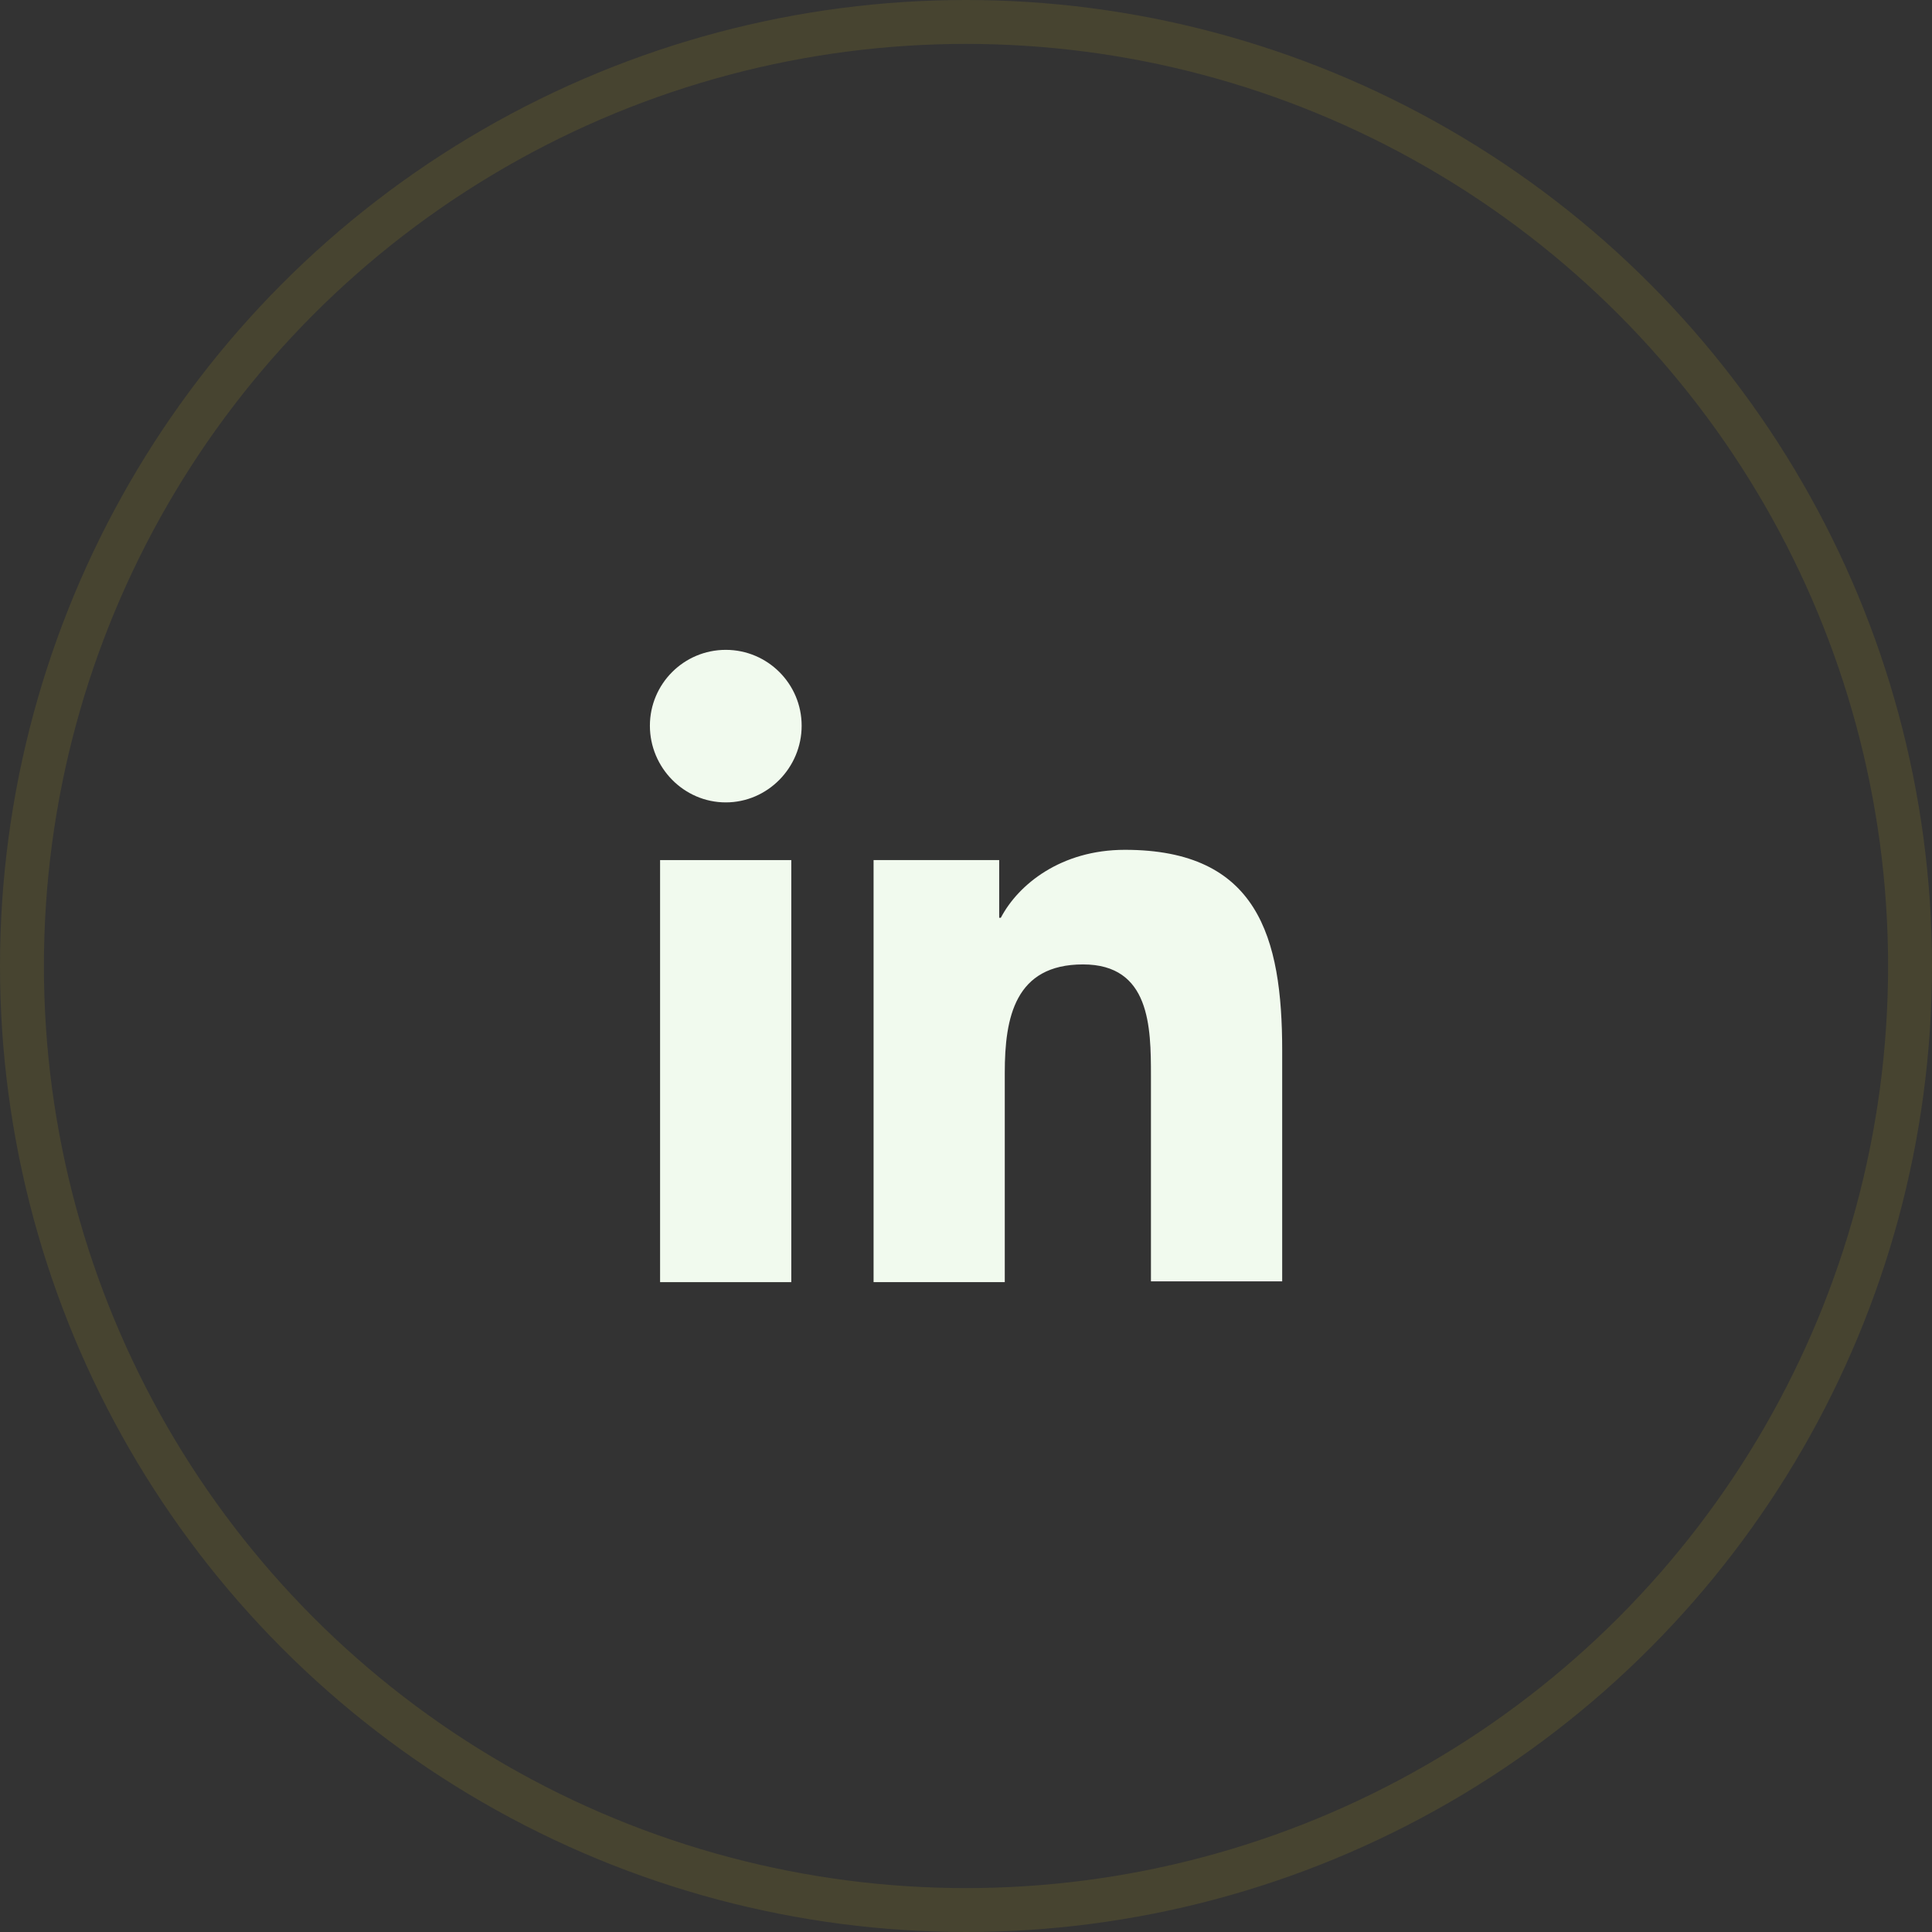 <svg width="44" height="44" viewBox="0 0 44 44" fill="none" xmlns="http://www.w3.org/2000/svg">
<rect x="0" y="0" width="44" height="44" fill="#333333" stroke="none"/>
<circle opacity="0.1" cx="22" cy="22" r="21.5" stroke="#FFE01A"/>
<path d="M29.201 29.2V23.926C29.201 21.334 28.642 19.354 25.619 19.354C24.16 19.354 23.189 20.146 22.793 20.902H22.756V19.588H19.895V29.2H22.883V24.43C22.883 23.17 23.116 21.964 24.665 21.964C26.195 21.964 26.212 23.386 26.212 24.502V29.182H29.201V29.2Z" fill="#F1FAEE"/>
<path d="M15.033 19.588H18.021V29.2H15.033V19.588Z" fill="#F1FAEE"/>
<path d="M16.529 14.8C15.575 14.8 14.801 15.574 14.801 16.528C14.801 17.482 15.575 18.274 16.529 18.274C17.483 18.274 18.257 17.482 18.257 16.528C18.257 15.574 17.483 14.8 16.529 14.8Z" fill="#F1FAEE"/>
</svg>
